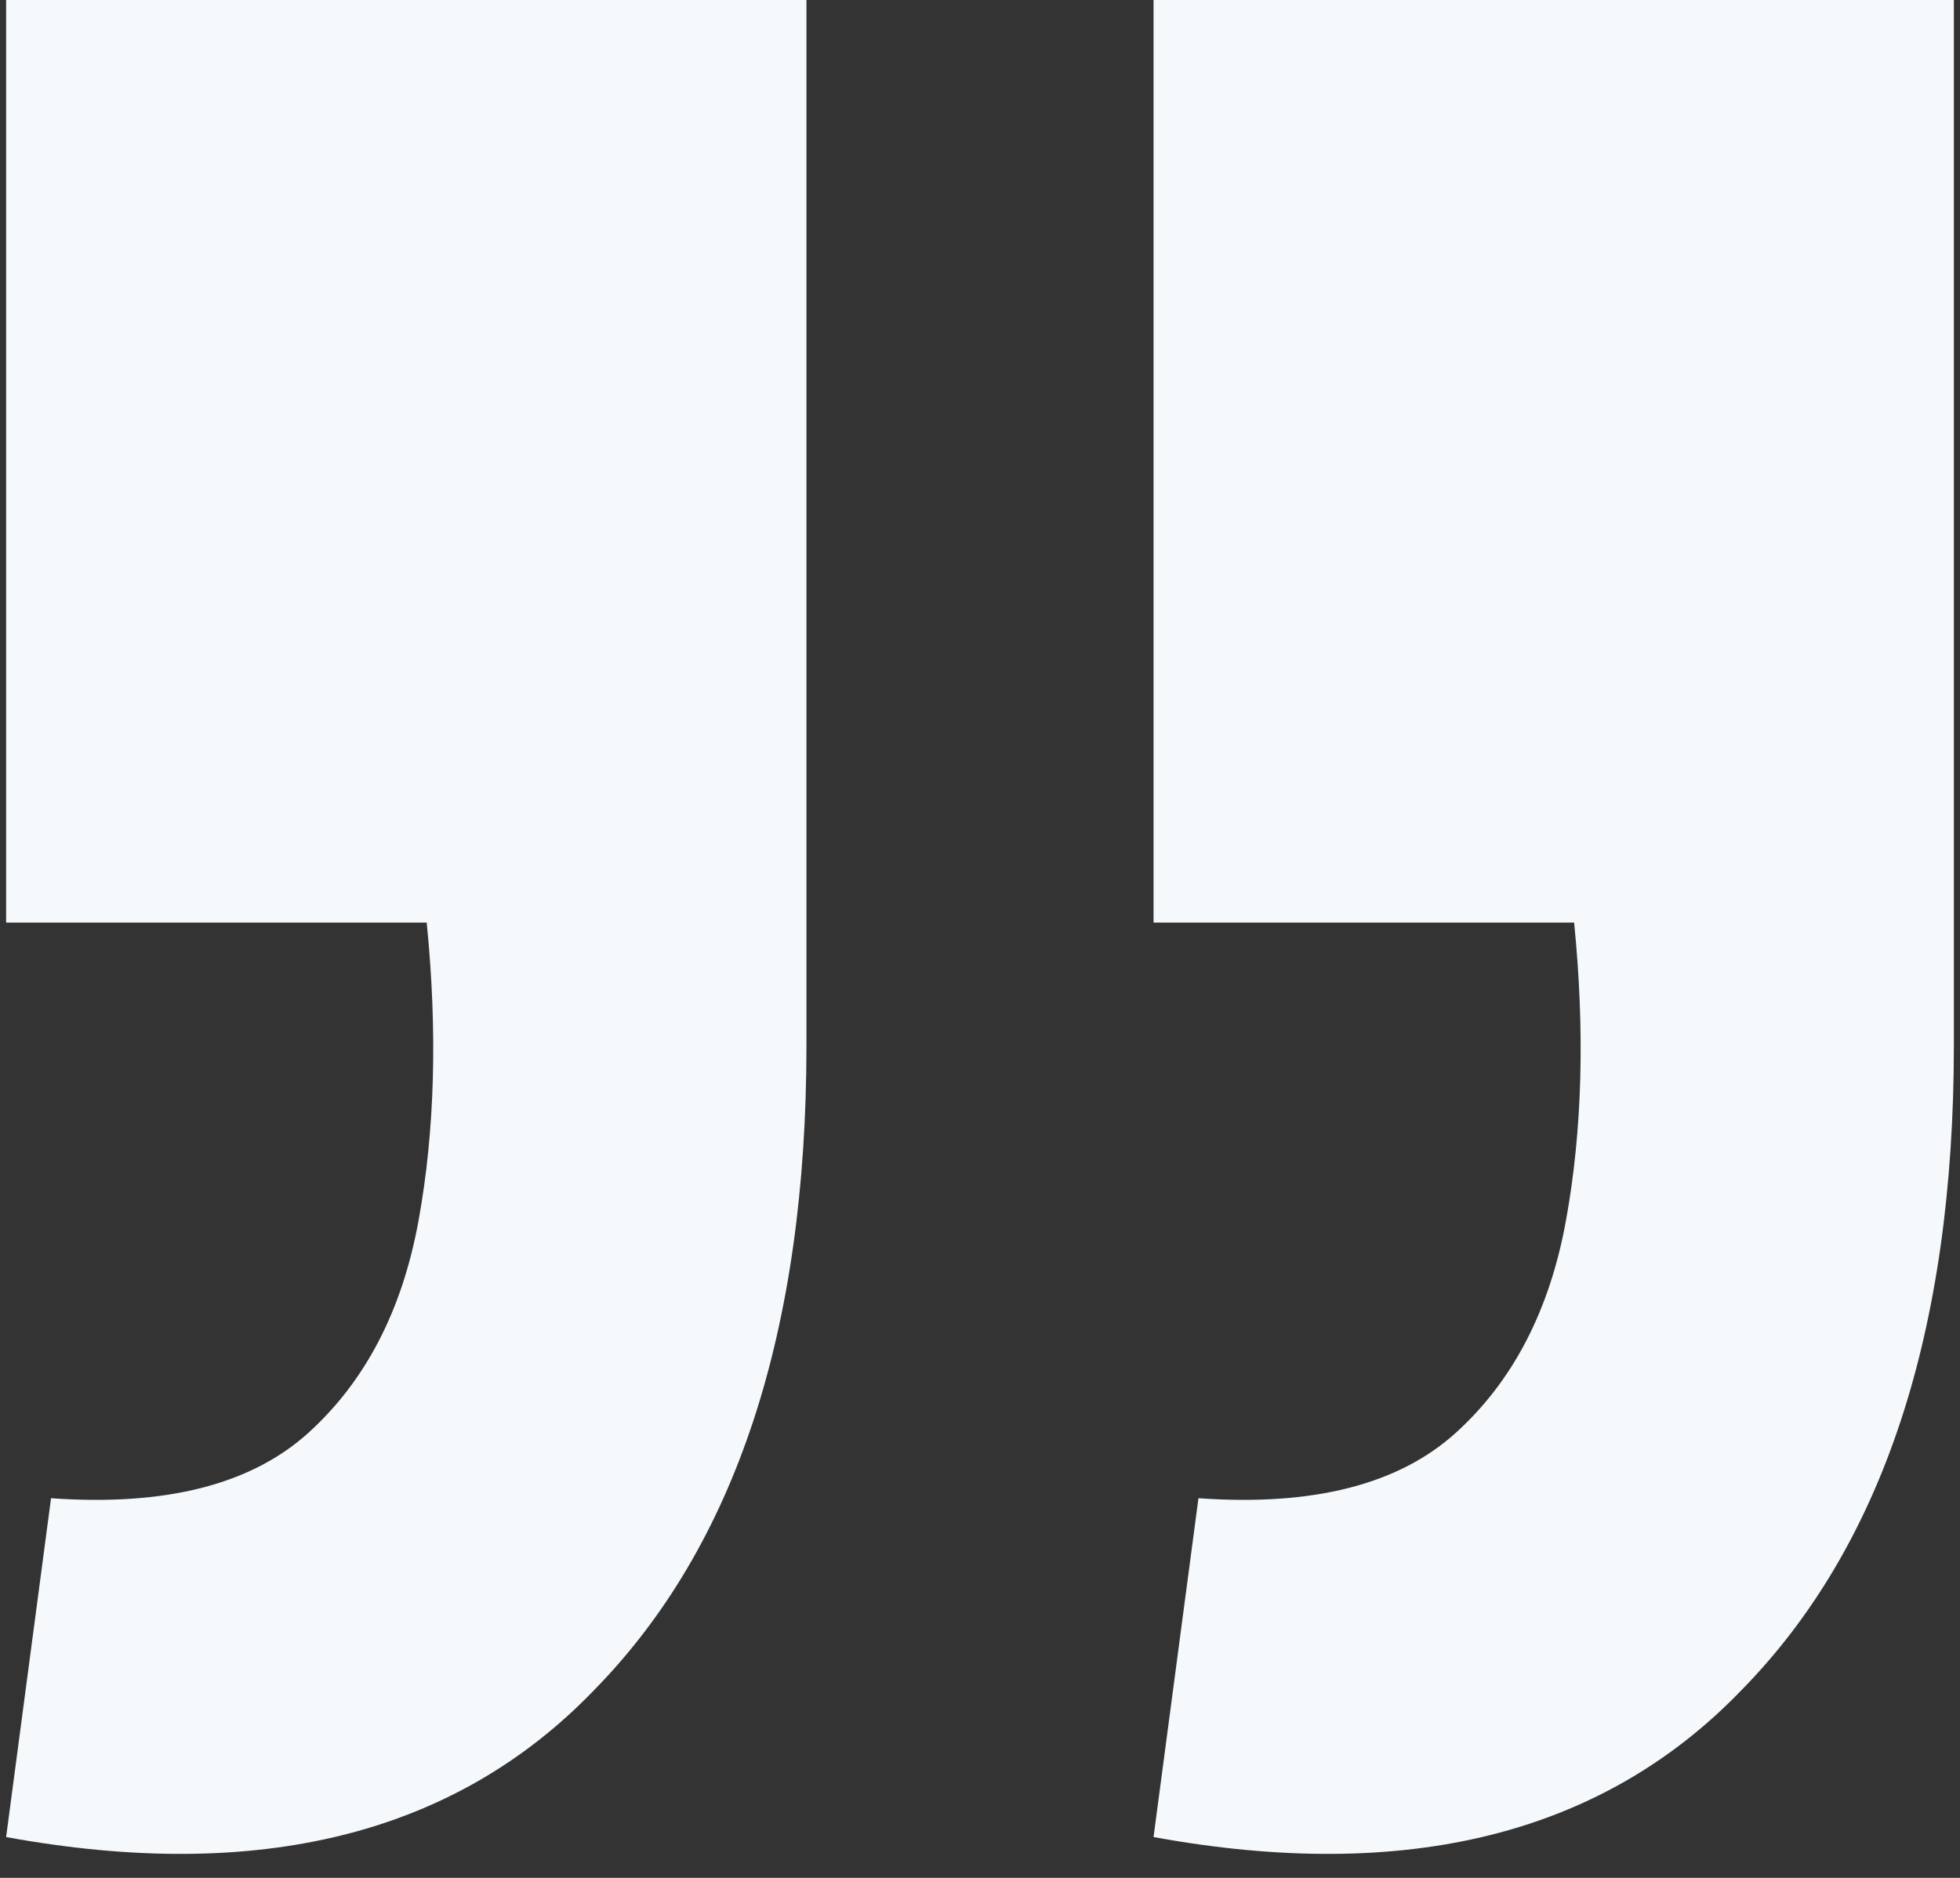 <svg xmlns="http://www.w3.org/2000/svg" width="72" height="69" viewBox="0 0 72 69" fill="none"><rect x="0" y="0" width="72" height="69" fill="#333333" stroke="none"/><path d="M0.225 67.5L1.875 55.05C6.075 55.35 9.225 54.55 11.325 52.65C13.425 50.75 14.775 48.15 15.375 44.85C15.975 41.55 16.075 37.9 15.675 33.9H0.225V0H29.625V38.4C29.625 48.9 27.025 56.8 21.825 62.1C16.725 67.4 9.525 69.2 0.225 67.5ZM42.375 67.5L44.025 55.05C48.225 55.35 51.375 54.55 53.475 52.65C55.575 50.75 56.925 48.15 57.525 44.85C58.125 41.55 58.225 37.9 57.825 33.9H42.375V0H71.775V38.4C71.775 48.9 69.175 56.8 63.975 62.1C58.875 67.4 51.675 69.2 42.375 67.5Z" fill="#F5F9FC"></path></svg>